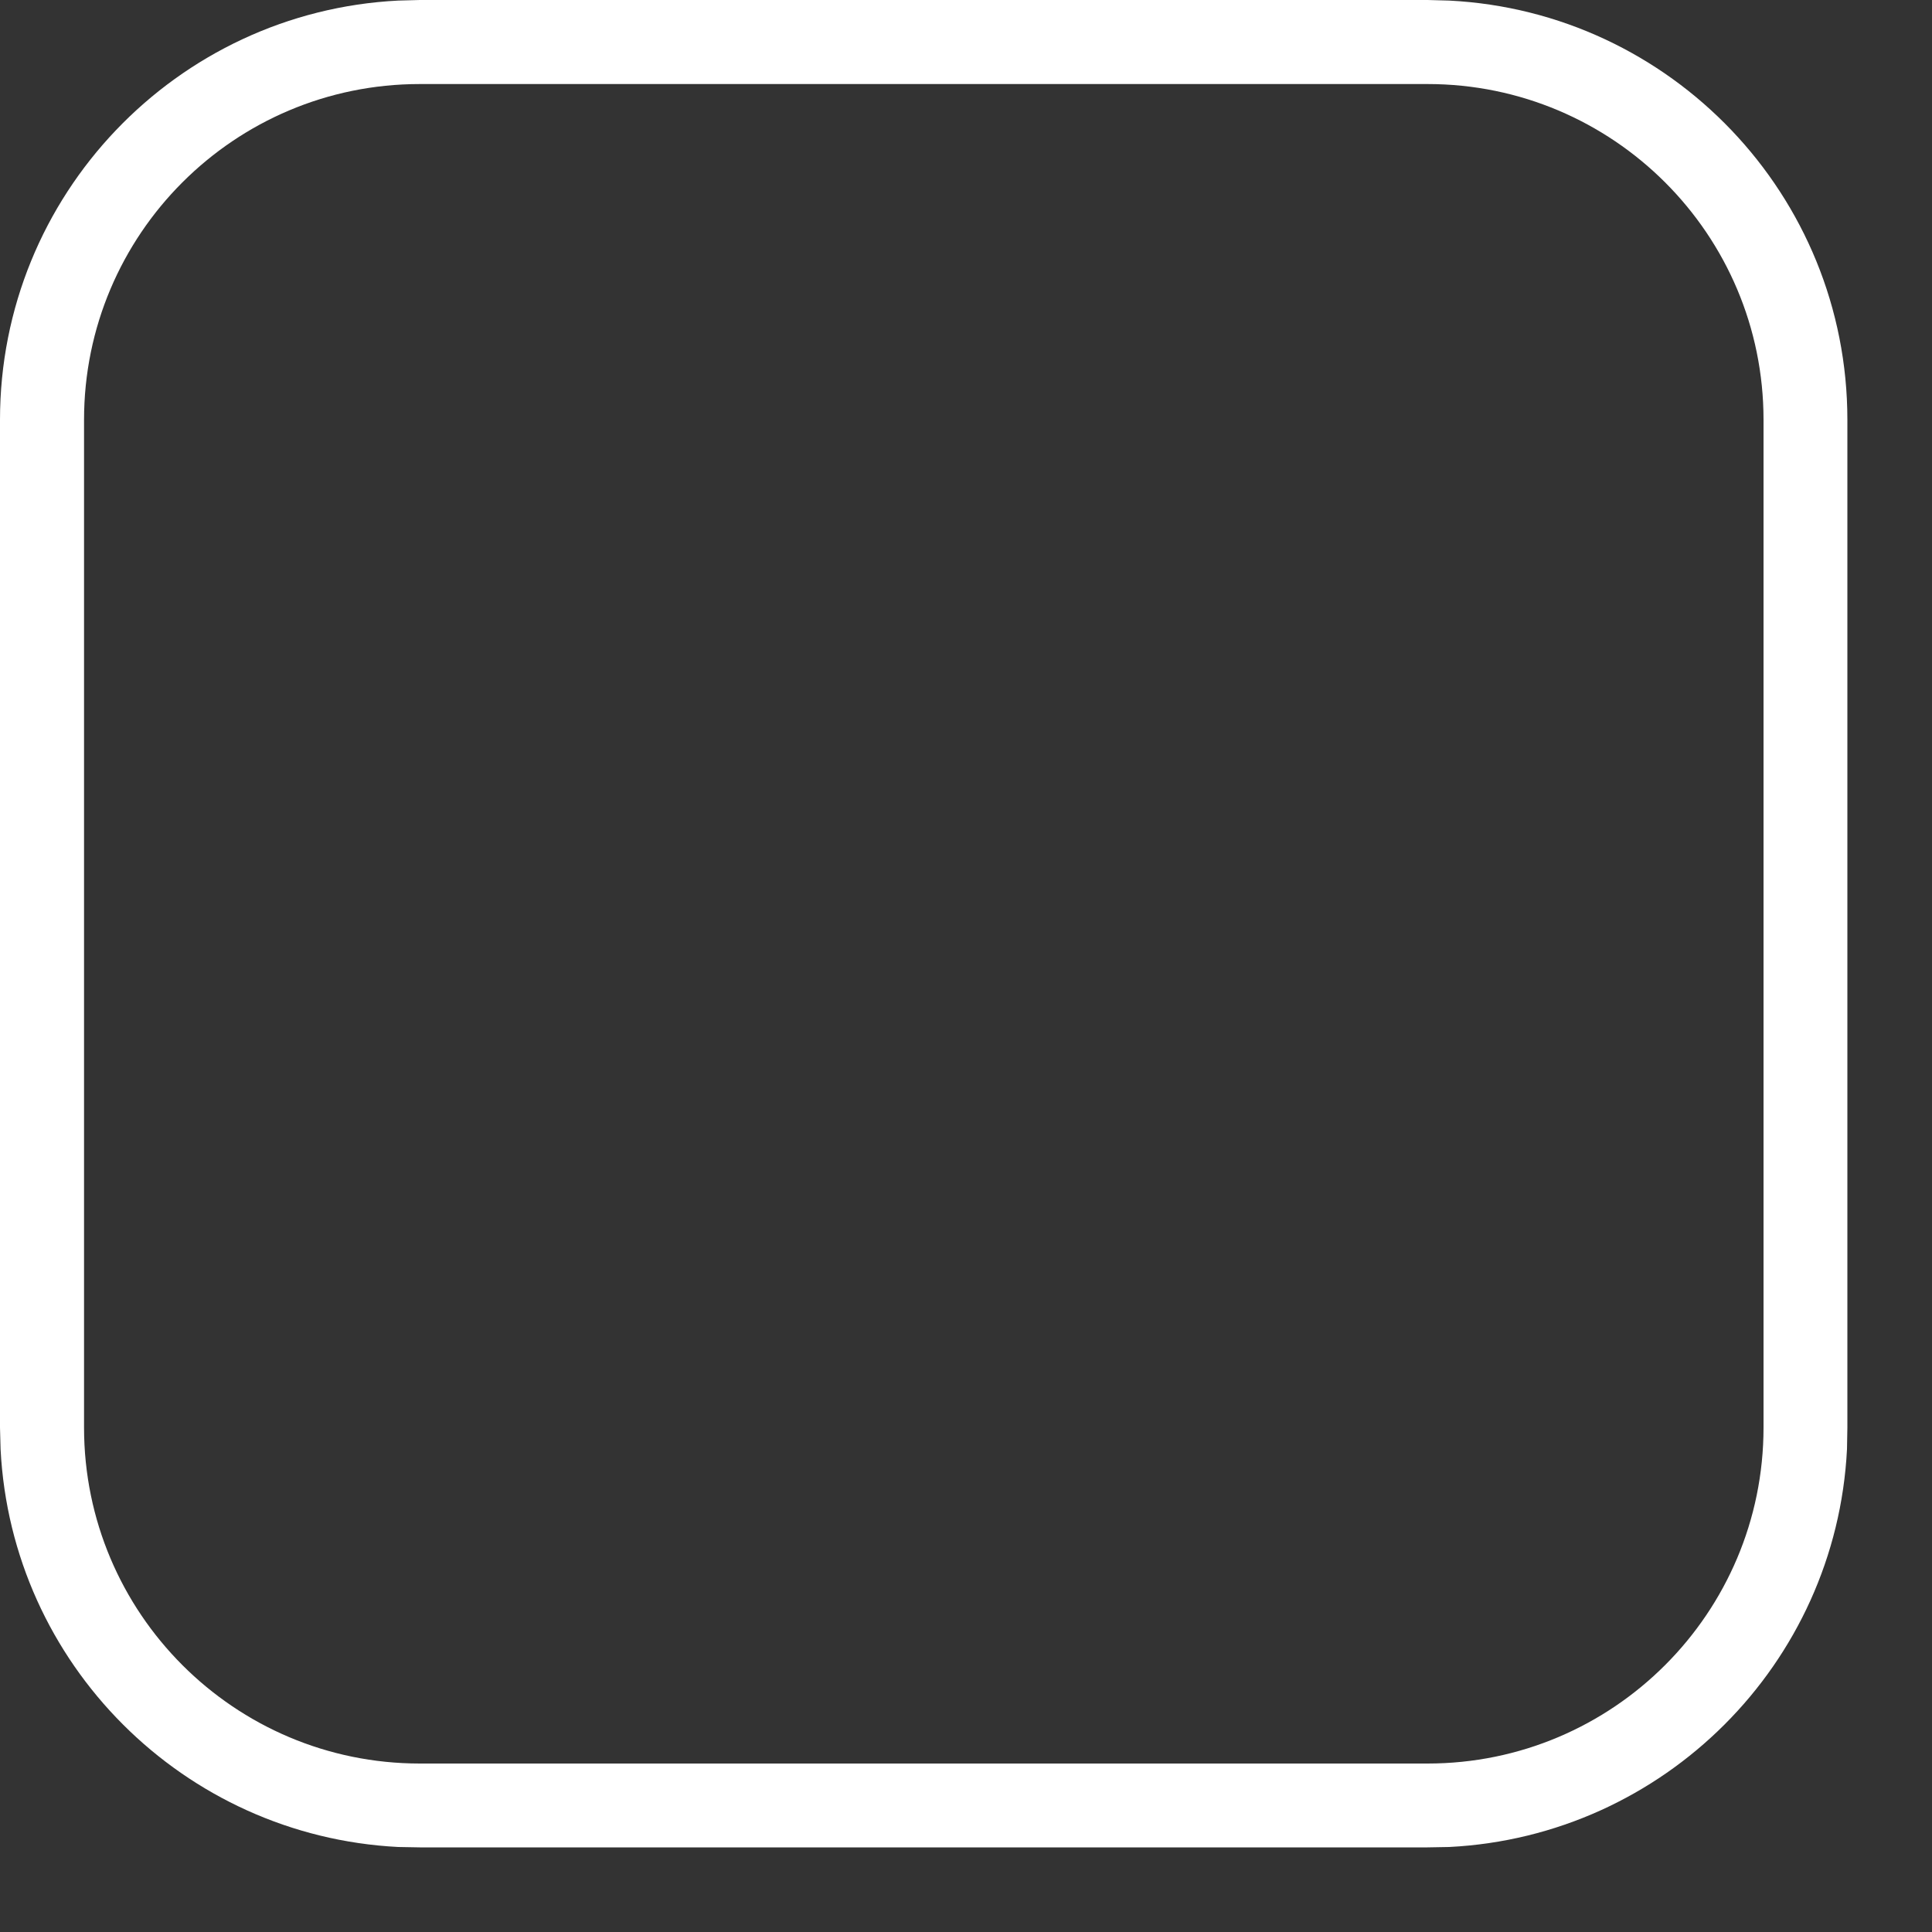 <?xml version="1.0" encoding="utf-8"?>
<svg xmlns="http://www.w3.org/2000/svg" fill="none" height="100%" overflow="visible" preserveAspectRatio="none" style="display: block;" viewBox="0 0 10 10" width="100%">
<rect x="0" y="0" width="10" height="10" fill="#333333" stroke="none"/>
<path d="M7.389 9.128V9.562H2.173V9.128H7.389ZM9.128 7.389V2.173C9.128 1.213 8.349 0.435 7.389 0.435H2.173C1.213 0.435 0.435 1.213 0.435 2.173V7.389C0.435 8.349 1.213 9.128 2.173 9.128V9.562L2.061 9.56C0.95 9.503 0.059 8.612 0.003 7.501L0 7.389V2.173C1.33175e-07 1.011 0.913 0.061 2.061 0.003L2.173 0H7.389L7.501 0.003C8.649 0.061 9.562 1.011 9.562 2.173V7.389L9.56 7.501C9.504 8.612 8.612 9.504 7.501 9.56L7.389 9.562V9.128C8.349 9.128 9.128 8.349 9.128 7.389Z" fill="white" id="Rectangle 2954 (Stroke)"/>
</svg>
